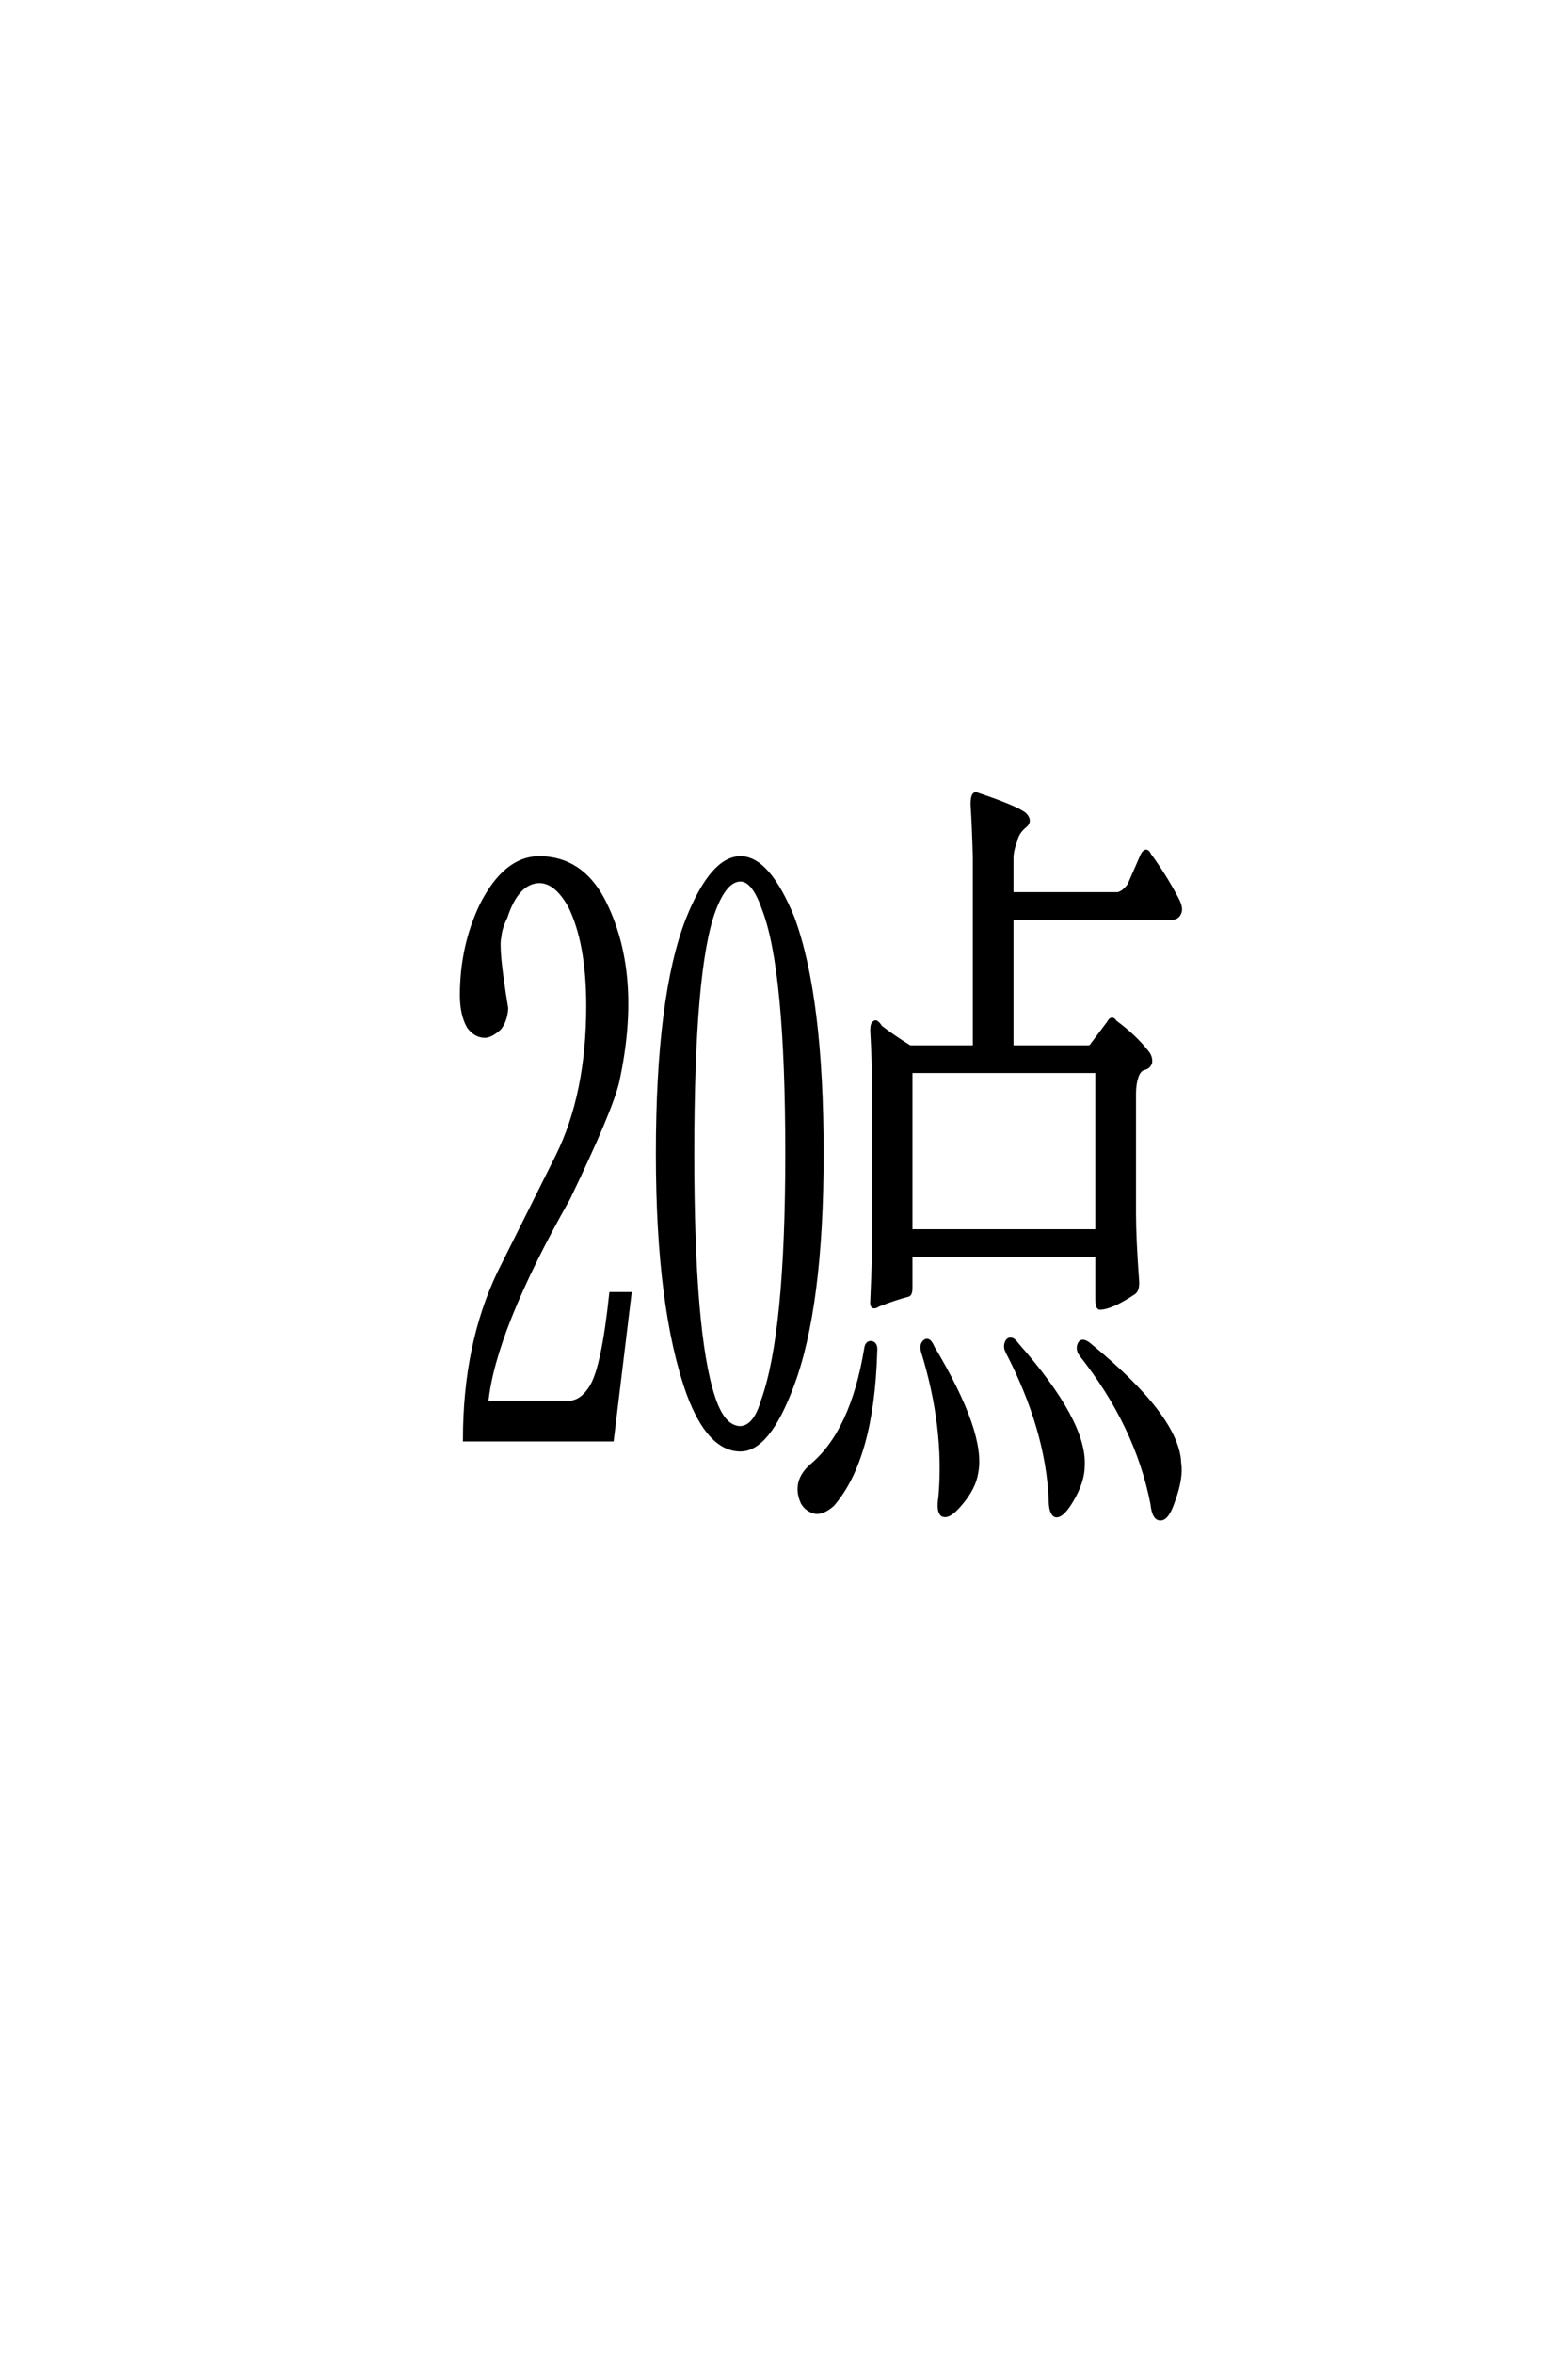 <?xml version='1.0' encoding='UTF-8'?>
<!DOCTYPE svg PUBLIC "-//W3C//DTD SVG 1.0//EN"
"http://www.w3.org/TR/2001/REC-SVG-20010904/DTD/svg10.dtd">

<svg xmlns='http://www.w3.org/2000/svg' version='1.0' width='40.0' height='60.0'>

 <g transform='scale(0.1 -0.1) translate(110.0 -370.0)'>
  <path d='M57.812 75.781
Q57.812 116.016 65.438 135.547
Q71.688 151.172 78.906 151.172
Q85.938 151.172 92.188 135.938
Q99.609 115.828 99.609 75.781
Q99.609 36.719 92 16.609
Q85.938 0.391 78.906 0.391
Q70.906 0.391 65.625 14.656
Q57.812 36.531 57.812 75.781
Q57.812 36.531 57.812 75.781
M72.078 137.891
Q66.609 123.25 66.609 75.781
Q66.609 29.891 71.875 13.875
Q74.422 5.859 78.906 5.859
Q82.625 6.062 84.578 12.703
Q90.828 29.891 90.828 75.781
Q90.828 123.25 84.766 138.484
Q82.234 145.703 78.906 145.703
Q75 145.703 72.078 137.891
Q75 145.703 72.078 137.891
M122.266 50
L122.266 41.609
Q122.266 40.047 121.688 39.844
Q118.562 39.062 114.062 37.312
Q112.312 36.141 112.5 38.094
Q112.703 43.172 112.891 48.047
L112.891 98.438
Q112.703 103.516 112.5 107.234
Q112.5 108.984 113.094 109.188
Q113.484 109.766 114.656 108.016
Q117.969 105.469 122.078 102.938
L138.672 102.938
L138.672 151.172
Q138.484 158.797 138.094 164.844
Q138.094 167.969 139.266 167.391
Q149.219 164.062 151.375 162.312
Q153.125 160.547 151.172 159.188
Q149.422 157.625 149.031 155.672
Q148.047 153.125 148.047 151.172
L148.047 142
L175.203 142
Q176.766 142.391 178.125 144.344
L181.453 151.953
Q182.422 153.719 183.203 151.953
Q186.922 146.875 189.844 141.406
Q191.219 139.062 191.016 137.703
Q190.625 136.141 189.266 135.938
L148.047 135.938
L148.047 102.938
L167.578 102.938
Q168.359 102.938 168.75 103.719
L172.859 109.188
Q173.641 110.75 174.422 109.375
Q179.5 105.672 182.812 101.375
Q183.594 100.203 183.406 99.031
Q183.016 97.859 181.844 97.656
Q180.469 97.266 179.891 95.312
Q179.297 93.562 179.297 91.016
L179.297 60.547
Q179.297 54.297 180.078 43.562
Q180.281 41.219 179.297 40.438
Q173.438 36.531 170.516 36.531
Q169.922 36.719 169.922 38.672
L169.922 50
L122.266 50
L122.266 50
M122.266 56.062
L169.922 56.062
L169.922 96.875
L122.266 96.875
L122.266 56.062
L122.266 56.062
M110.938 25.984
Q111.141 27.734 112.312 27.547
Q113.484 27.344 113.281 25.391
Q112.5 -1.953 102.344 -13.672
Q99.609 -16.016 97.656 -15.438
Q95.703 -14.844 94.734 -13.094
Q92.391 -7.812 97.078 -3.719
Q107.422 4.891 110.938 25.984
Q107.422 4.891 110.938 25.984
M125.391 25.594
Q125 27.156 125.984 27.938
Q126.953 28.719 127.938 26.375
Q141.016 4.5 139.062 -5.469
Q138.484 -9.375 134.969 -13.484
Q132.031 -17 130.469 -16.219
Q129.297 -15.438 129.891 -11.719
Q131.453 6.062 125.391 25.594
Q131.453 6.062 125.391 25.594
M146.875 25.594
Q146.297 26.953 147.078 28.125
Q148.047 29.109 149.422 27.156
Q166.797 7.422 166.219 -3.719
Q166.219 -7.812 163.281 -12.703
Q160.938 -16.609 159.375 -16.406
Q158.016 -16.016 158.016 -12.312
Q157.234 5.672 146.875 25.594
Q157.234 5.672 146.875 25.594
M165.625 24.812
Q164.844 26.172 165.438 27.344
Q166.016 28.516 167.781 27.156
Q190.438 8.594 190.828 -3.125
Q191.406 -6.844 189.266 -12.703
Q187.703 -17.391 185.938 -17.188
Q184.375 -17.188 183.984 -13.484
Q180.078 6.641 165.625 24.812
Q180.078 6.641 165.625 24.812
M17.391 45.516
Q25.203 61.141 32.234 75.203
Q40.047 91.016 40.047 113.484
Q40.047 129.688 35.359 139.062
Q31.844 145.312 27.547 145.312
Q21.875 145.125 18.953 136.141
Q17.578 133.406 17.391 131.062
Q16.609 128.125 19.141 112.891
Q18.953 109.766 17.391 107.812
Q15.234 105.859 13.672 105.859
Q11.328 105.859 9.578 108.203
Q7.812 111.328 7.812 116.219
Q7.812 128.719 12.891 139.266
Q18.953 151.172 27.547 151.172
Q38.094 151.172 43.75 140.625
Q53.516 121.875 47.469 94.141
Q45.703 86.719 34.969 64.453
Q15.828 30.672 14.062 12.312
L34.969 12.312
Q38.484 12.312 41.016 16.609
Q43.953 21.688 45.906 40.047
L50.594 40.047
L46.094 2.938
L8.594 2.938
Q8.594 27.156 17.391 45.516
' style='fill: #000000; stroke: #000000'/>
 </g>
</svg>
